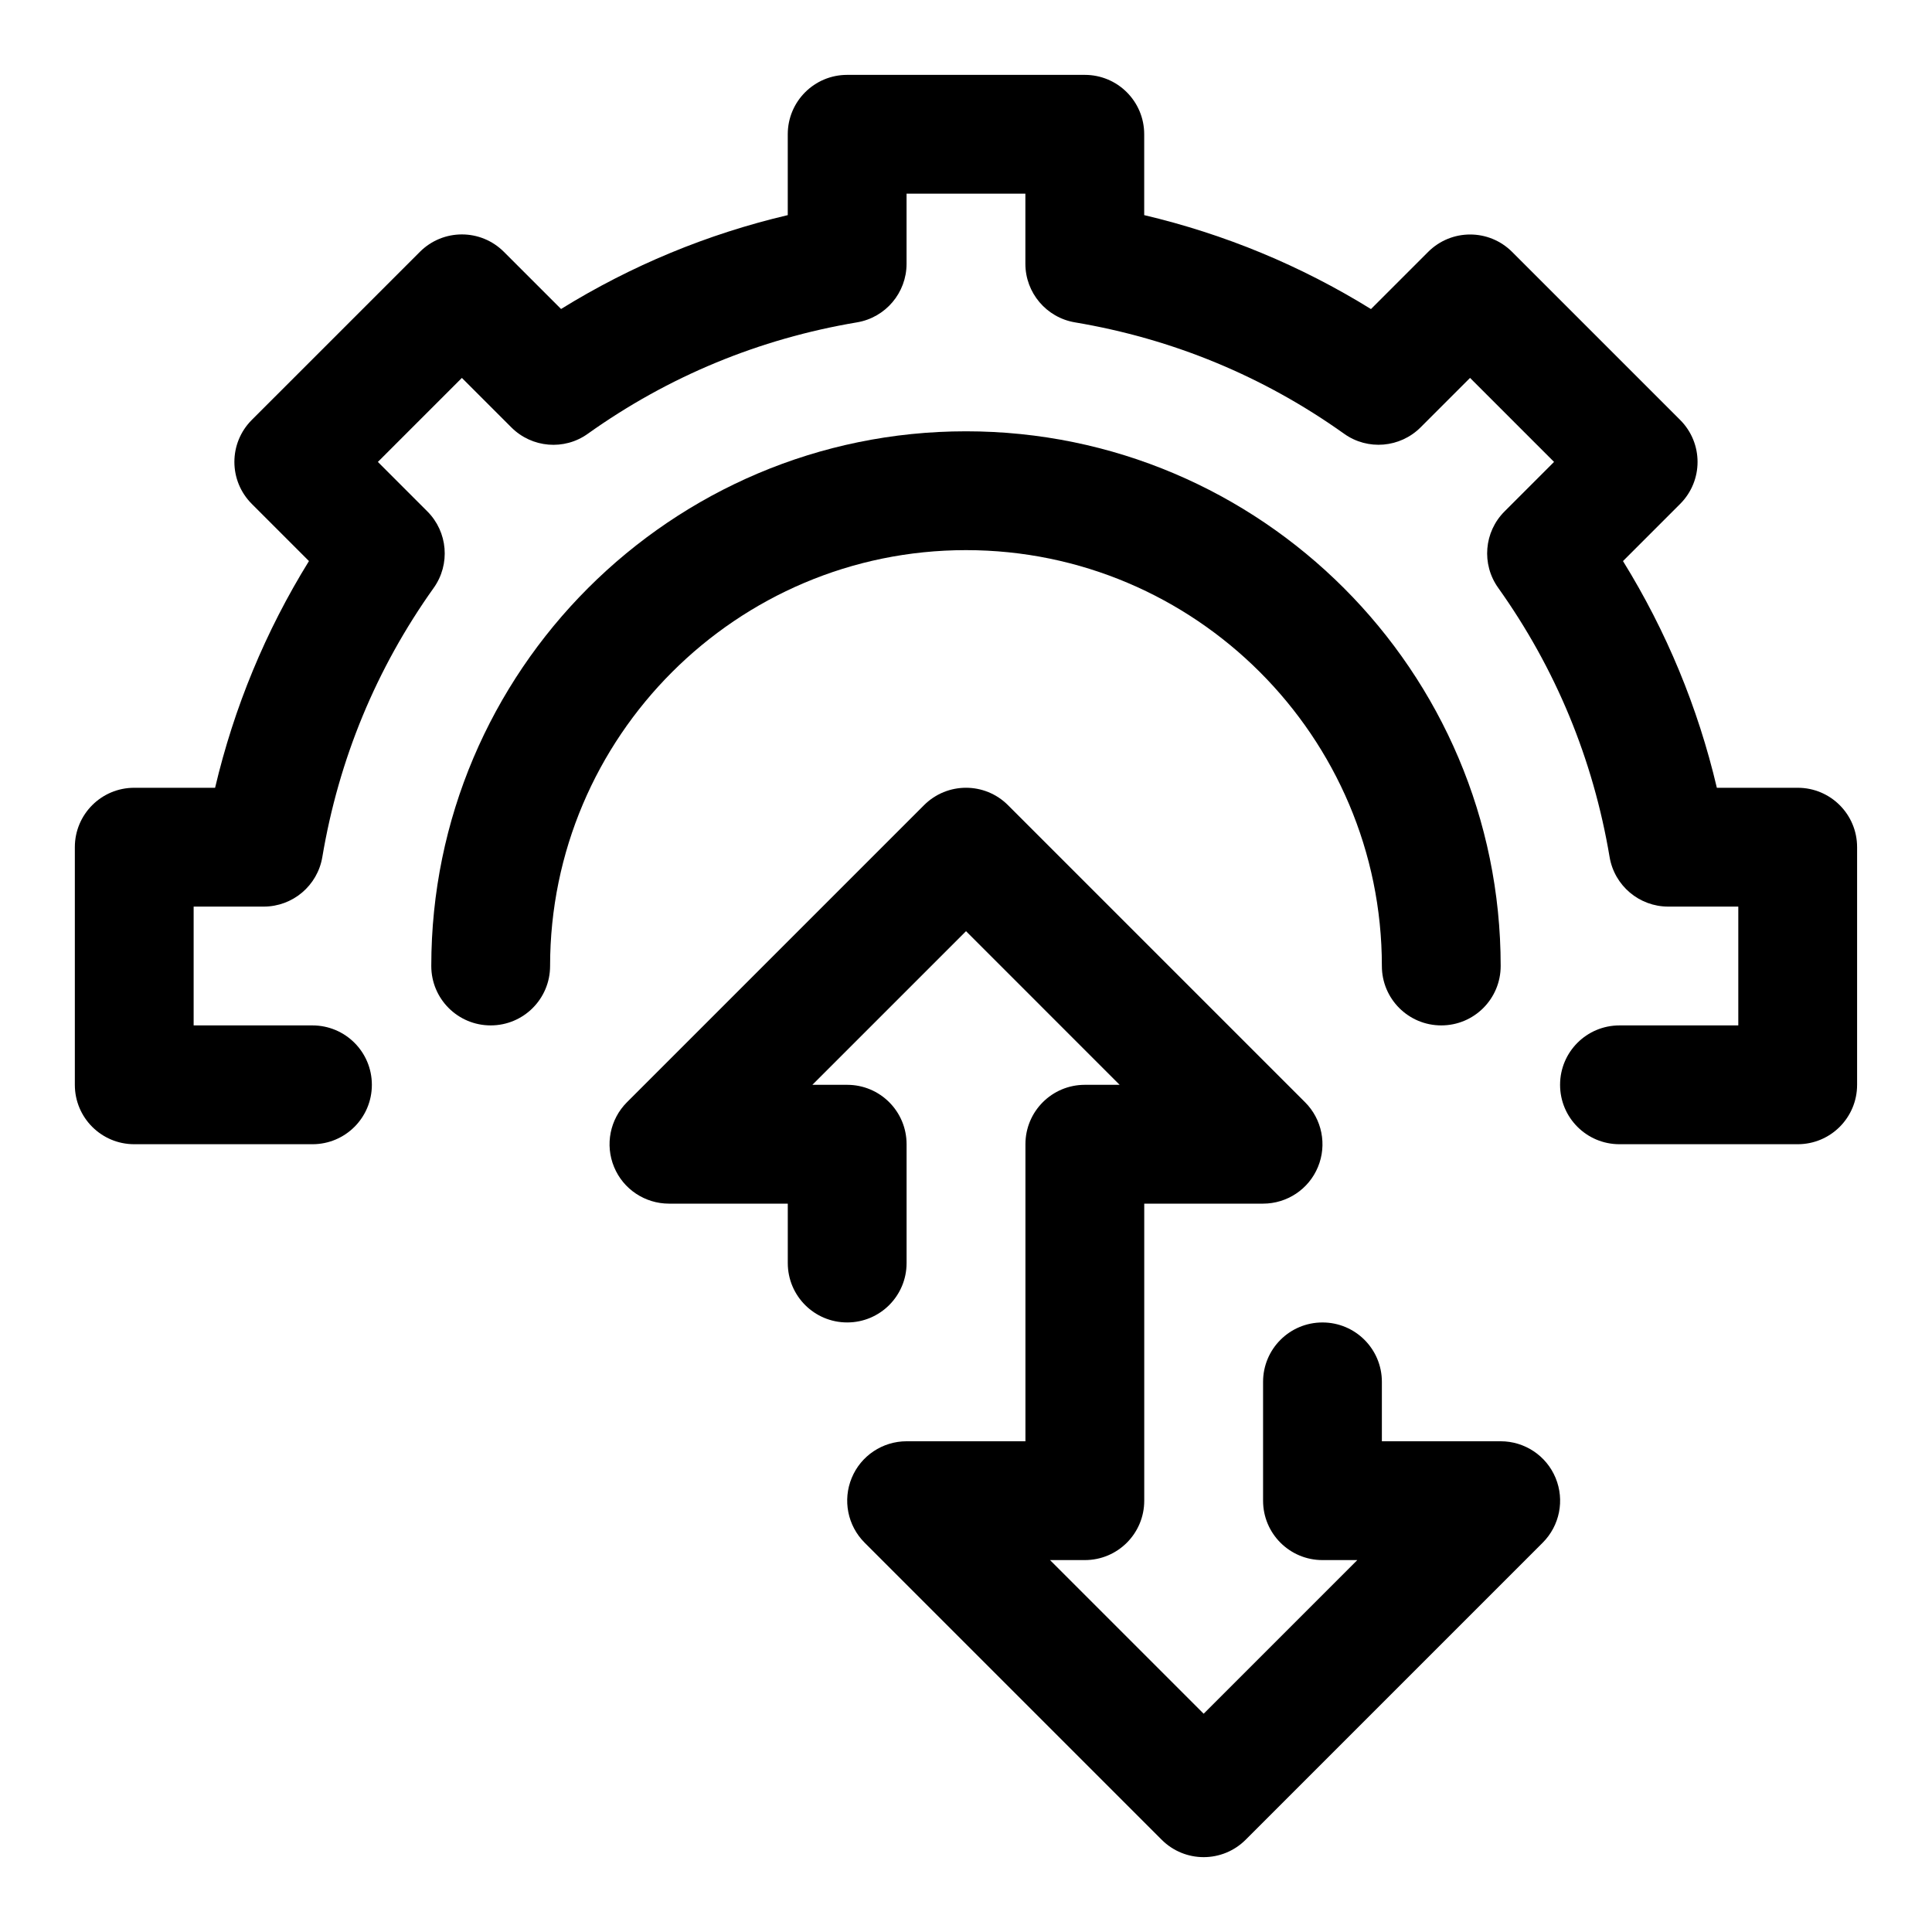 <?xml version="1.0" encoding="UTF-8"?>
<!-- Uploaded to: ICON Repo, www.iconrepo.com, Generator: ICON Repo Mixer Tools -->
<svg fill="#000000" width="800px" height="800px" version="1.1" viewBox="144 144 512 512" xmlns="http://www.w3.org/2000/svg">
 <g>
  <path d="m620.41 352.77h-21.426c-5.023-21.348-13.367-41.469-24.875-60.078l15.145-15.145c6.156-6.156 6.156-16.105 0-22.262l-44.523-44.523c-6.156-6.156-16.105-6.156-22.262 0l-15.145 15.145c-18.629-11.527-38.75-19.855-60.098-24.895v-21.426c0-8.707-7.039-15.742-15.742-15.742h-62.977c-8.707 0-15.742 7.039-15.742 15.742v21.426c-21.348 5.023-41.469 13.367-60.078 24.875l-15.148-15.145c-6.156-6.156-16.105-6.156-22.262 0l-44.543 44.539c-6.156 6.156-6.156 16.105 0 22.262l15.145 15.145c-11.508 18.613-19.836 38.734-24.875 60.082h-21.426c-8.707 0-15.742 7.039-15.742 15.742v62.977c0 8.707 7.039 15.742 15.742 15.742h47.23c8.707 0 15.742-7.039 15.742-15.742 0-8.707-7.039-15.742-15.742-15.742h-31.488v-31.488h18.578c7.684 0 14.25-5.559 15.523-13.129 4.359-25.945 14.297-49.973 29.52-71.336 4.457-6.25 3.746-14.832-1.684-20.262l-13.113-13.117 22.262-22.262 13.113 13.113c5.434 5.434 14.012 6.172 20.262 1.684 21.363-15.223 45.391-25.16 71.336-29.52 7.574-1.273 13.133-7.84 13.133-15.523v-18.578h31.488v18.578c0 7.684 5.559 14.25 13.129 15.523 25.945 4.359 49.973 14.297 71.336 29.52 6.25 4.473 14.832 3.731 20.262-1.684l13.113-13.113 22.262 22.262-13.113 13.113c-5.449 5.434-6.156 14.012-1.684 20.262 15.223 21.363 25.16 45.391 29.52 71.336 1.277 7.574 7.844 13.133 15.527 13.133h18.578v31.488h-31.488c-8.707 0-15.742 7.039-15.742 15.742 0 8.707 7.039 15.742 15.742 15.742h47.23c8.707 0 15.742-7.039 15.742-15.742v-62.977c0.004-8.703-7.035-15.742-15.742-15.742z"/>
  <path d="m400 289.79c60.758 0 110.21 49.453 110.21 110.21 0 8.707 7.039 15.742 15.742 15.742 8.707 0 15.742-7.039 15.742-15.742 0-78.137-63.559-141.7-141.7-141.7-78.137 0-141.7 63.559-141.7 141.7 0 8.707 7.039 15.742 15.742 15.742 8.707 0 15.742-7.039 15.742-15.742 0.004-60.754 49.457-110.21 110.21-110.21z"/>
  <path d="m541.7 525.95h-31.488v-15.742c0-8.707-7.039-15.742-15.742-15.742-8.707 0-15.742 7.039-15.742 15.742v31.488c0 8.707 7.039 15.742 15.742 15.742h9.227l-40.715 40.715-40.715-40.715h9.227c8.707 0 15.742-7.039 15.742-15.742v-78.719h31.488c6.359 0 12.121-3.824 14.547-9.715 2.441-5.887 1.086-12.66-3.418-17.16l-78.719-78.719c-6.156-6.156-16.105-6.156-22.262 0l-78.719 78.719c-4.504 4.504-5.856 11.273-3.418 17.16 2.426 5.887 8.188 9.715 14.547 9.715h31.488v15.742c0 8.707 7.039 15.742 15.742 15.742 8.707 0 15.742-7.039 15.742-15.742v-31.488c0-8.707-7.039-15.742-15.742-15.742h-9.227l40.719-40.715 40.711 40.715h-9.223c-8.707 0-15.742 7.039-15.742 15.742v78.719h-31.488c-6.359 0-12.121 3.824-14.547 9.715-2.441 5.887-1.086 12.66 3.418 17.16l78.719 78.719c3.066 3.074 7.098 4.617 11.129 4.617s8.062-1.543 11.133-4.613l78.719-78.719c4.504-4.504 5.856-11.273 3.418-17.16-2.43-5.891-8.191-9.719-14.551-9.719z"/>
 </g>
</svg>